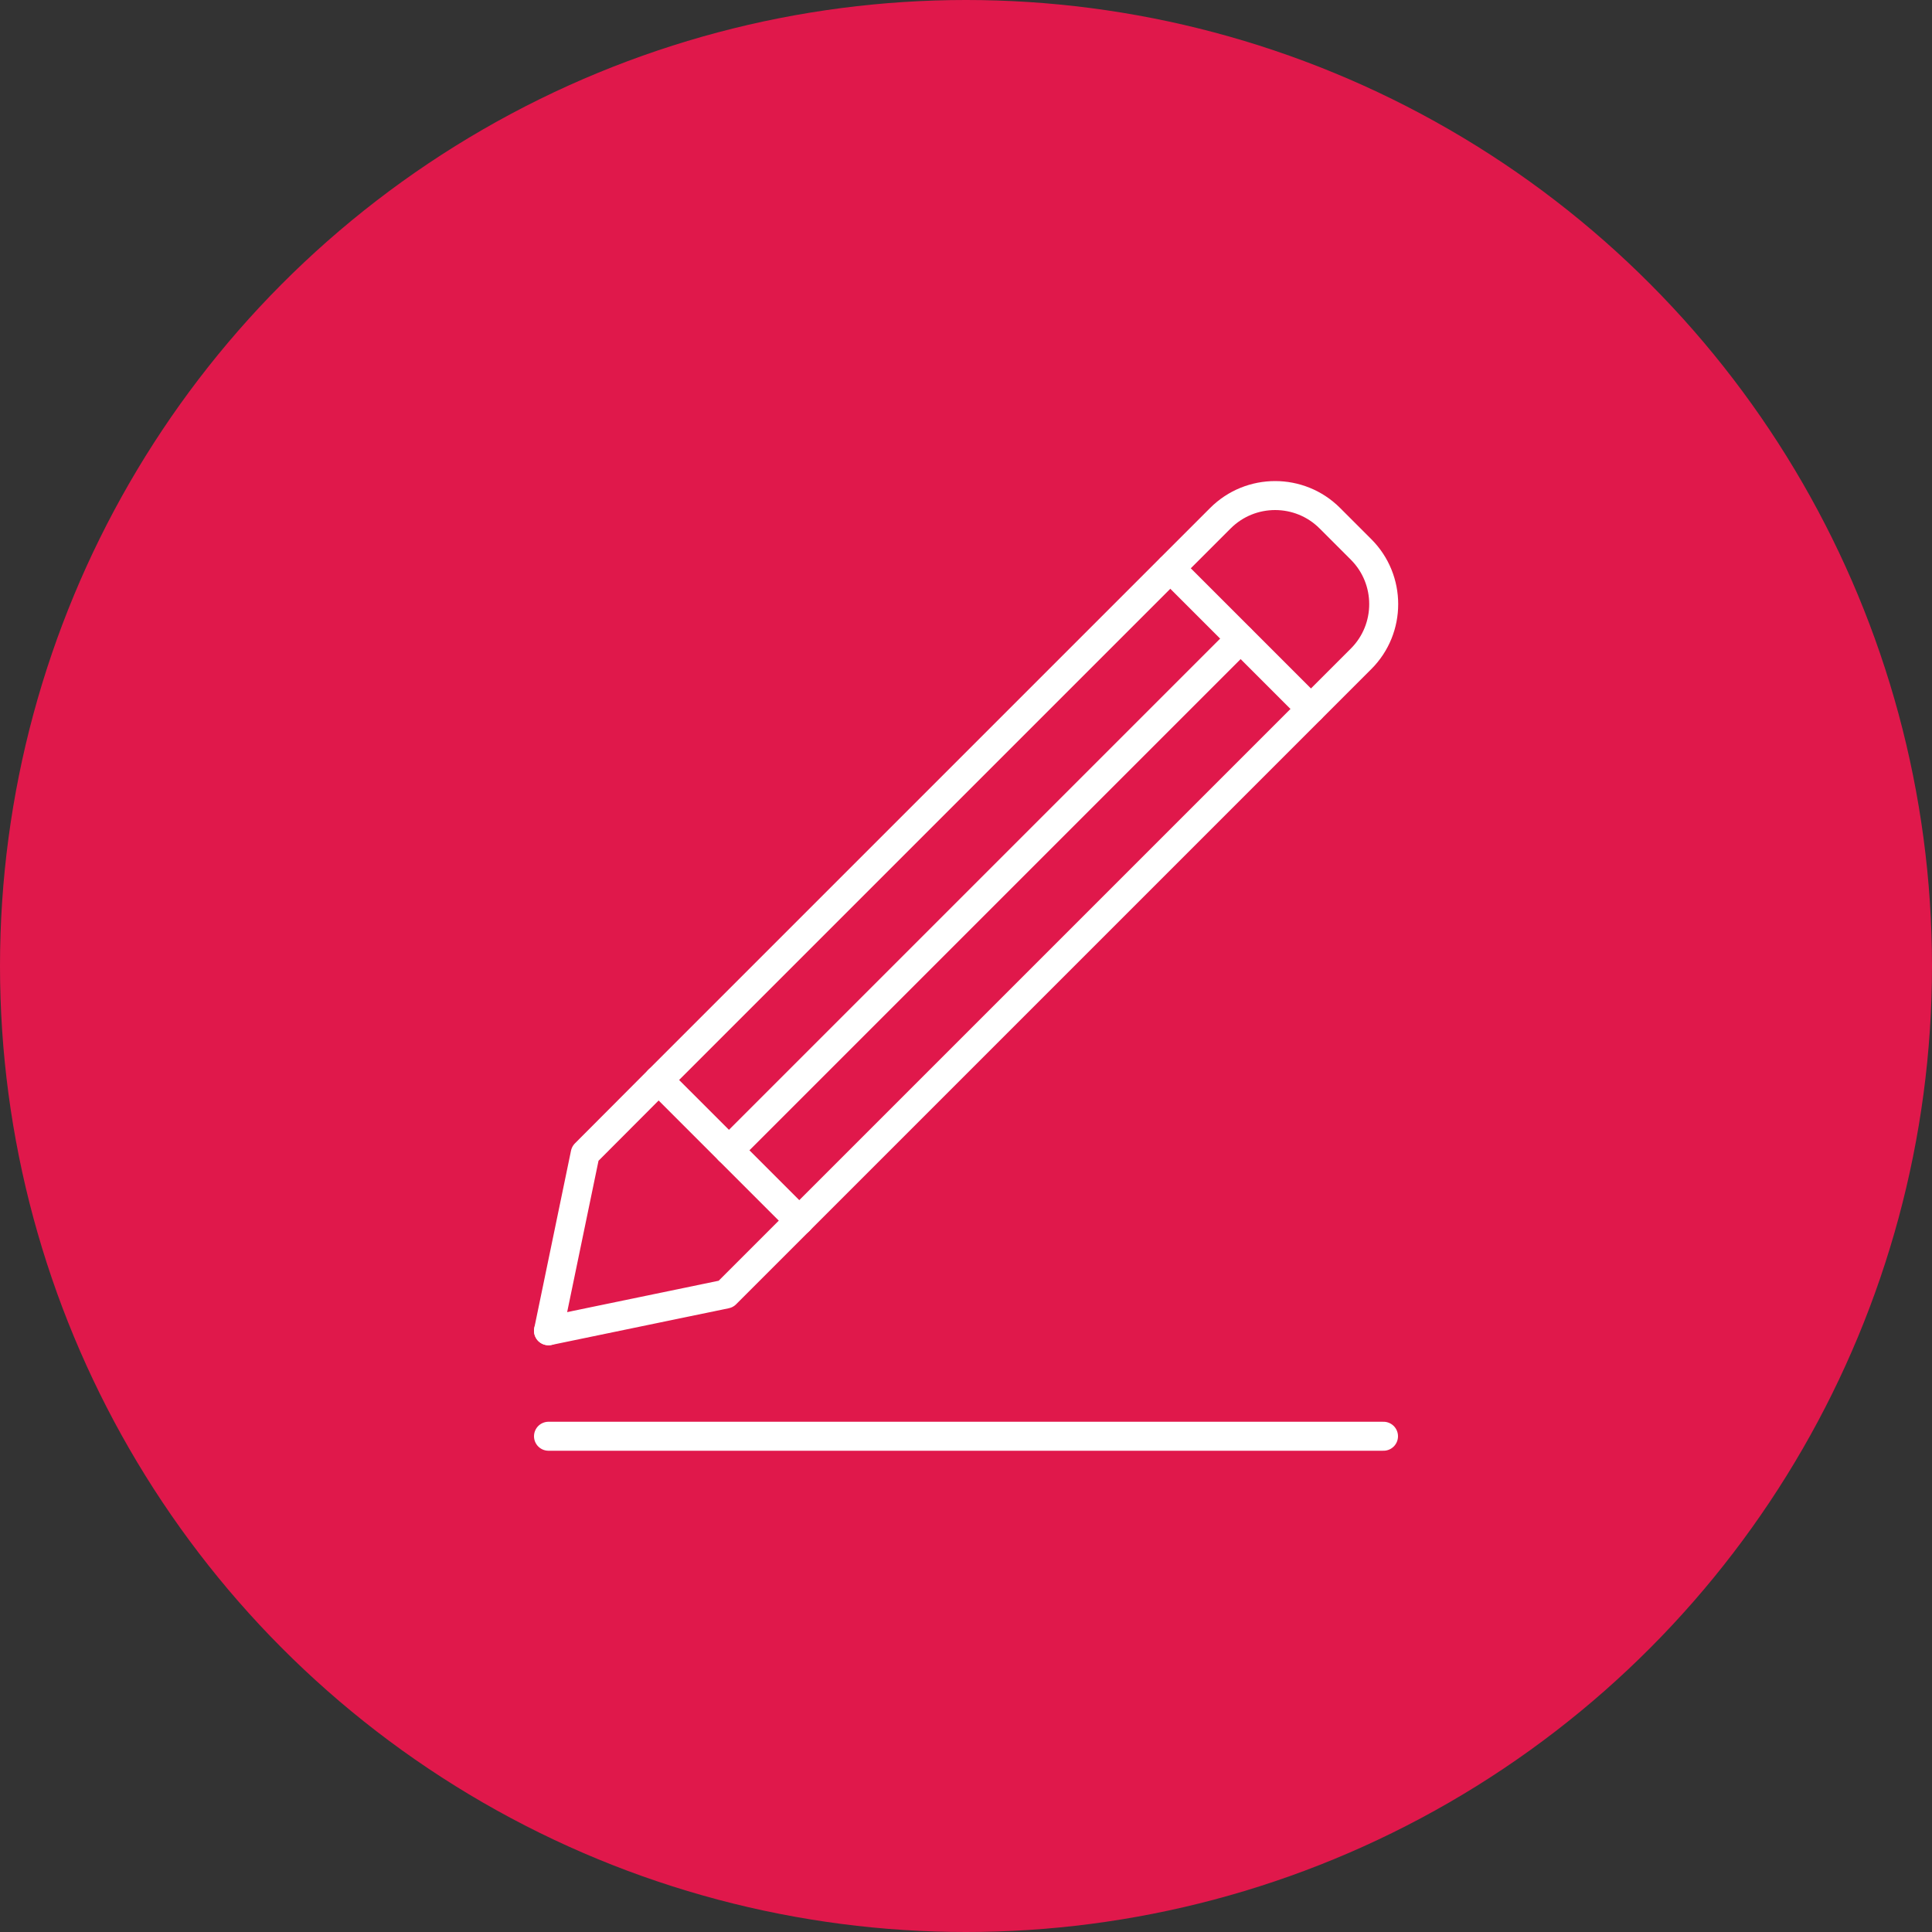<?xml version="1.0" encoding="UTF-8"?> <!-- Generator: Adobe Illustrator 24.1.2, SVG Export Plug-In . SVG Version: 6.00 Build 0) --> <svg xmlns="http://www.w3.org/2000/svg" xmlns:xlink="http://www.w3.org/1999/xlink" version="1.1" id="Layer_1" x="0px" y="0px" viewBox="0 0 100 100" style="enable-background:new 0 0 100 100;" xml:space="preserve"><rect x="0" y="0" width="100" height="100" fill="#333333" stroke="none"/> <style type="text/css"> .st0{fill:#E0184B;} .st1{fill:none;stroke:#FFFFFF;stroke-width:1.5;stroke-miterlimit:10;} .st2{fill:none;stroke:#FFFFFF;stroke-width:1.5;stroke-linecap:round;stroke-linejoin:round;stroke-miterlimit:10;} </style> <circle class="st0" cx="50" cy="50" r="50"></circle> <g> <g> <path class="st2" d="M41.37,63.18L70.45,34.1c1.56-1.56,1.56-4.1,0-5.66l-1.62-1.62c-1.56-1.56-4.1-1.56-5.66,0L34.09,55.9 L41.37,63.18z"></path> <line class="st2" x1="60.58" y1="29.42" x2="67.85" y2="36.69"></line> <line class="st2" x1="64.21" y1="33.06" x2="37.73" y2="59.54"></line> <polyline class="st2" points="34.09,55.9 30.29,59.71 28.39,68.88 "></polyline> <polyline class="st2" points="41.37,63.18 37.57,66.98 28.39,68.88 "></polyline> </g> <line class="st2" x1="28.39" y1="74.34" x2="71.61" y2="74.34"></line> </g> </svg> 